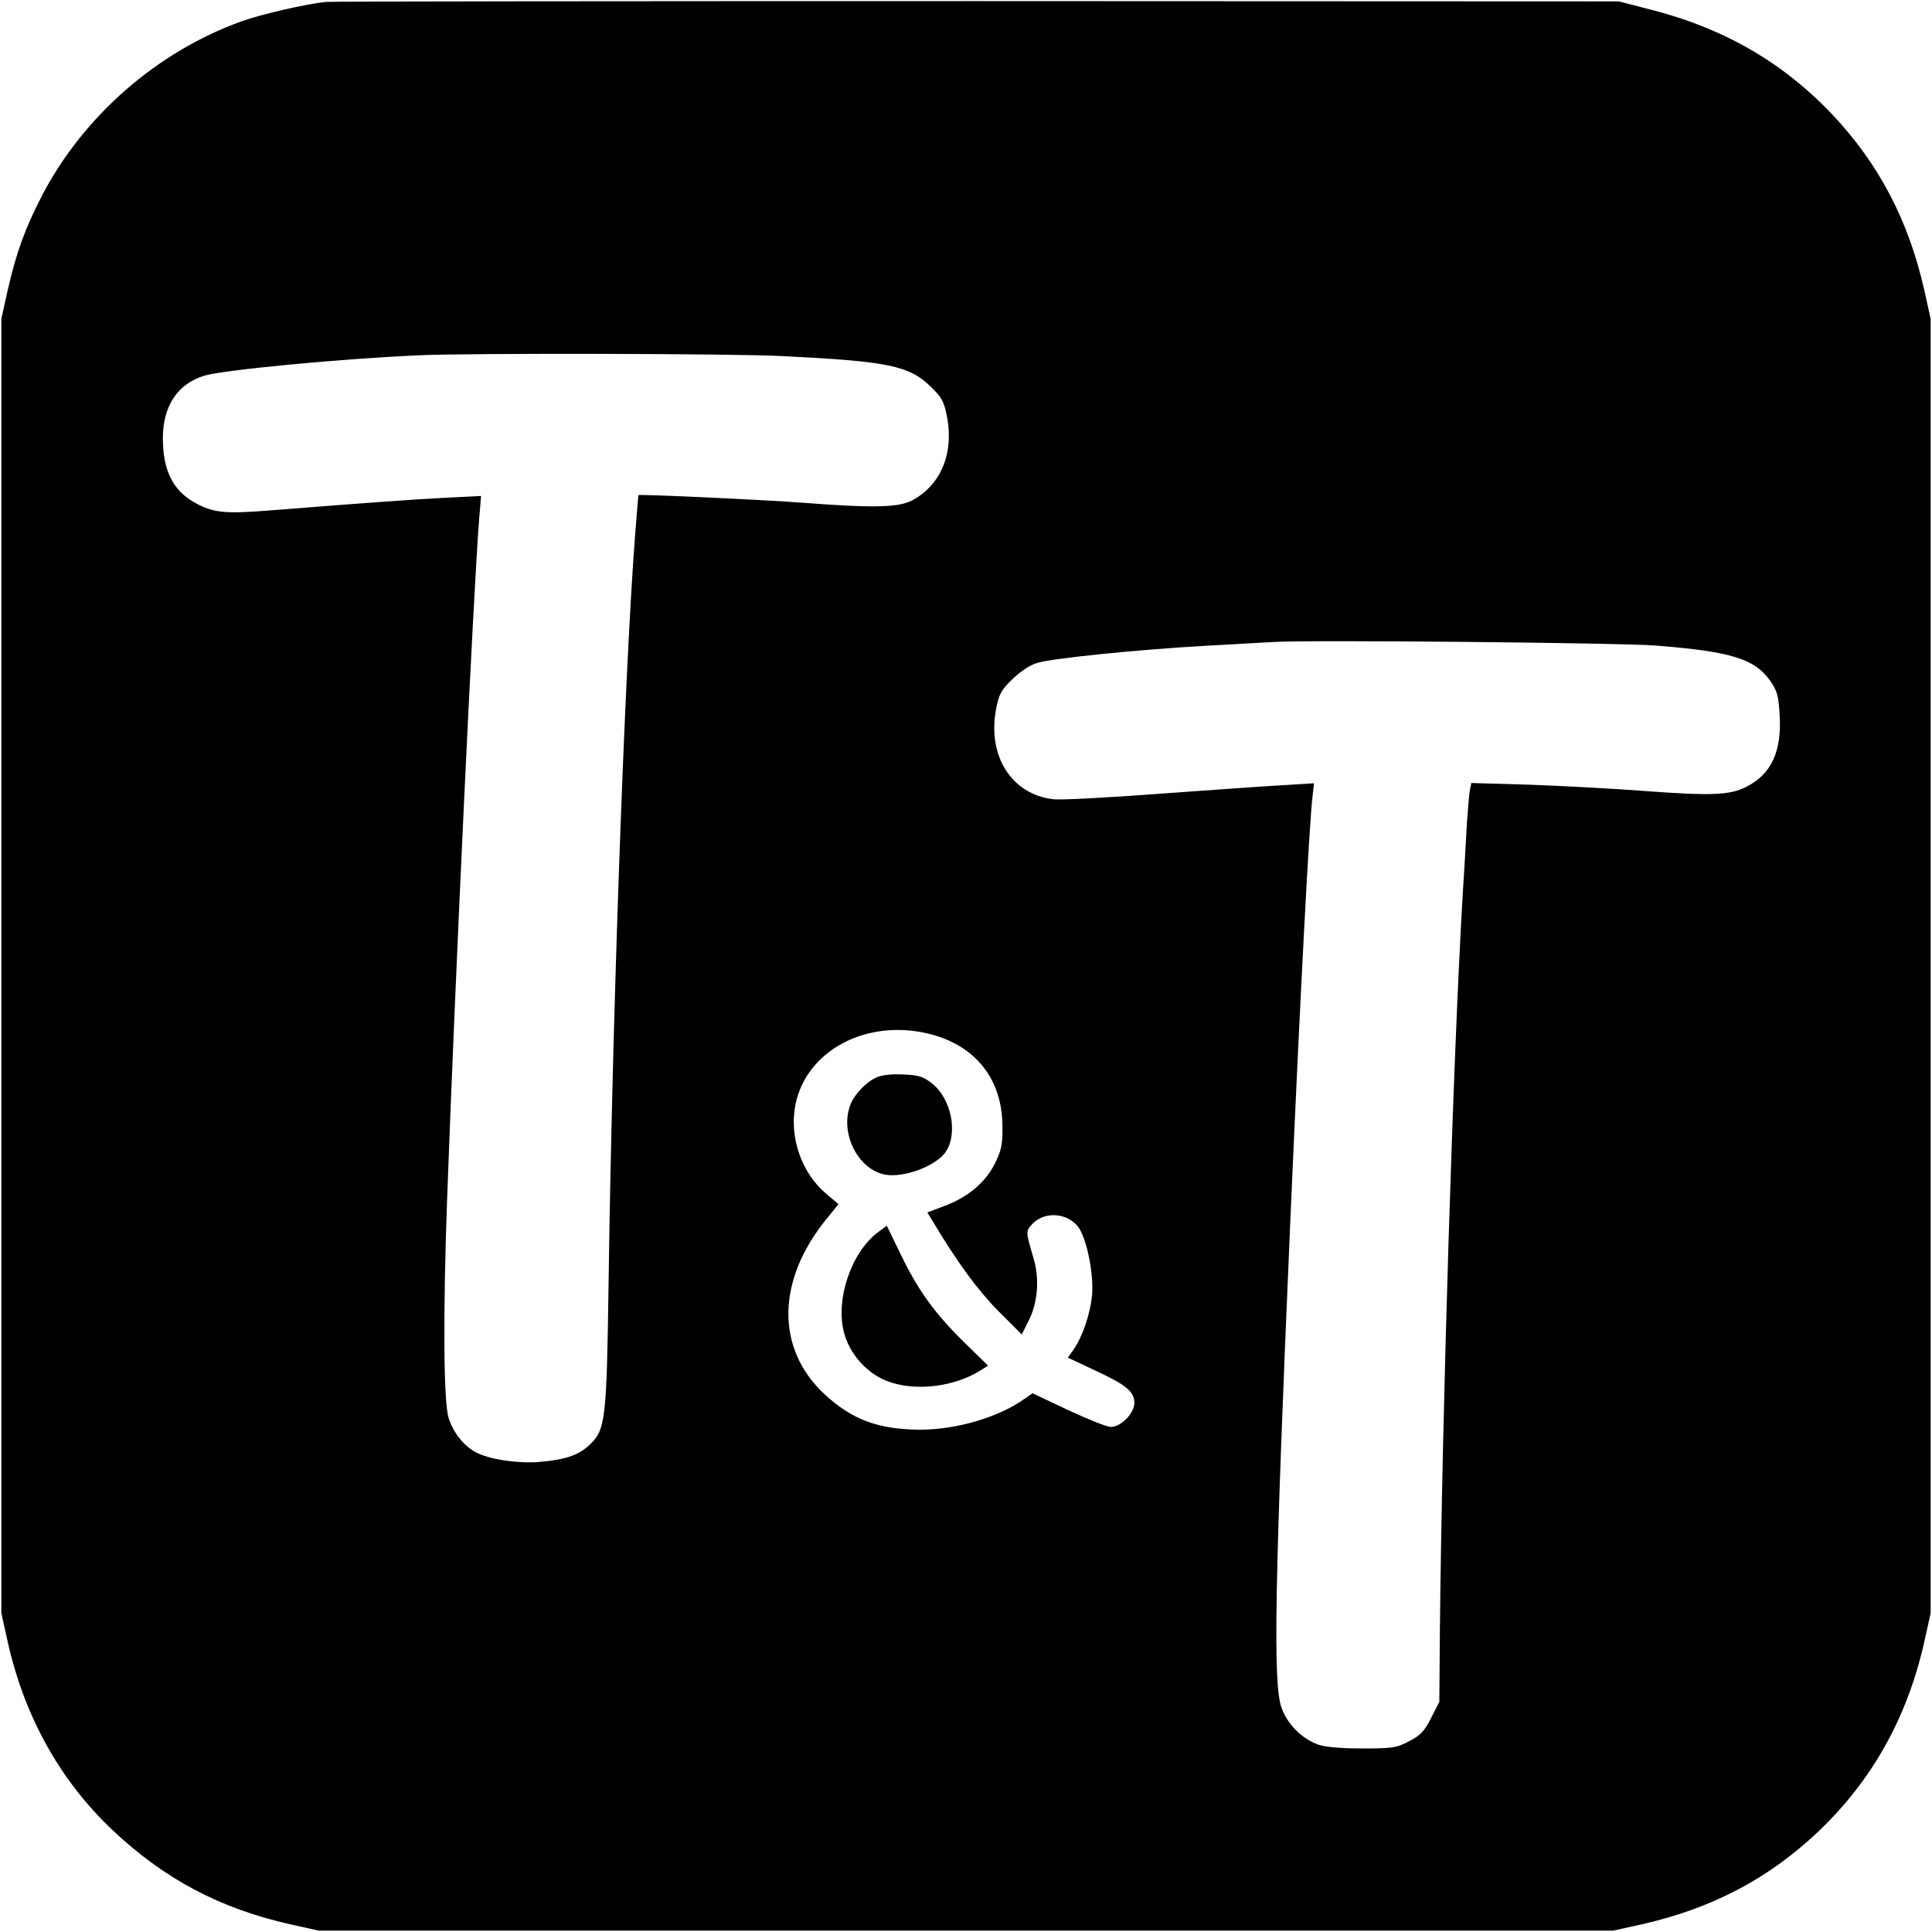 <svg version="1.0" xmlns="http://www.w3.org/2000/svg" width="933.33" height="933.33" viewBox="0 0 700 700"><path d="M118 .7c-7 .7-23.5 4.5-30.4 7-30.7 11-57.4 34.4-72.4 63.2-6.1 11.8-9.3 20.6-12.4 34.2L.5 115.5v469l2.3 10.4c6.1 27.2 19.1 50.4 38.1 68.3 18.8 17.7 38.9 28.3 64.2 34l10.4 2.3h469l10.4-2.3c25.2-5.7 45.7-16.4 63.7-33.4 19.7-18.7 32.4-41.4 38.6-68.9l2.3-10.4v-469l-2.3-10.4c-5.7-25.2-16.4-45.7-33.4-63.7C645.6 22.3 624.2 10 597 3.2L586.5.5 354 .4C226.1.4 119.9.5 118 .7zM283.1 129c38.8 1.9 46.3 3.5 54 11 4 3.8 4.9 5.4 5.9 10.4 2.8 13.6-2 25.3-12.5 30.9-4.9 2.6-14.2 2.8-39 .9-14.1-1.1-59.6-3.2-60.2-2.8 0 0-.6 6.6-1.2 14.6-3.9 51-8.3 177.4-9.6 271-.7 49.7-1.1 53-6.9 58.5-4 3.8-8.9 5.4-18.3 6.2-7.7.6-17.8-.9-22.7-3.4-4.6-2.4-8.5-7.4-10.1-12.7-1.8-6.1-2-37.5-.5-79.2 2.9-79.9 9.4-217.8 11.6-246.3l.7-8.4-13.9.7c-12.7.7-24.1 1.5-63.4 4.6-15.4 1.2-19.6.8-26.1-2.7-8.2-4.4-11.9-11.8-11.9-23.7.1-11.6 5.4-19.6 15.1-22.5 7.1-2.1 50-6.2 78.4-7.4 18.7-.8 112.6-.6 130.6.3zM600 233.9c27.5 2.2 35.7 4.8 41.4 12.8 2.5 3.6 3 5.4 3.4 12.3.8 13.3-3 21.5-12.1 26.1-5.9 3-12.5 3.3-36.7 1.5-11.8-.9-30.8-1.9-42.2-2.3l-20.7-.6-.5 2.4c-.3 1.3-.7 6.7-1.1 11.9-.3 5.2-.9 16.7-1.5 25.5-3.5 59-7.5 188.7-8.3 267.1l-.2 26-3 5.9c-2.5 4.9-3.9 6.3-8 8.4-4.5 2.4-6 2.6-17 2.6-7.6 0-13.4-.5-15.9-1.4-5.9-2.1-11.2-7.4-13.3-13.4-3.1-8.9-2.5-44.2 3.2-176.2 3.4-78.2 6.9-145.4 8.1-154.3l.5-4.4-11.3.7c-6.2.3-26.4 1.8-44.8 3.1-18.4 1.4-35.6 2.3-38.2 2-15.4-1.7-24.3-15.9-20.8-33.2 1-5 1.9-6.6 5.9-10.4 2.8-2.7 6.3-5.1 8.9-5.8 5.5-1.7 36.1-4.8 60.7-6.2 10.5-.6 21.7-1.2 25-1.4 13.1-.8 125.9.3 138.5 1.3zM334 374c18.4 3.5 29.2 16.1 29.2 34.2.1 6.6-.4 8.7-2.8 13.5-3.4 6.8-10 12.3-18.6 15.4l-5.8 2.2 2.2 3.6c8.6 14.4 16.1 24.6 23.5 32.1l8.5 8.5 2.5-5c3.3-6.4 4-15.1 1.8-22.5-2.9-9.9-2.9-9.9-.5-12.5 4.9-5.2 14.2-3.9 17.5 2.4 2.8 5.5 4.7 16.2 4.2 23.1-.6 6.9-3.5 15.4-6.8 20.1l-2 2.8 9.8 4.6c11.4 5.3 14.3 7.7 14.3 11.8 0 3.7-4.8 8.7-8.5 8.7-1.5 0-8.4-2.8-15.5-6.1l-12.9-6.1-3 2.1c-9.3 6.6-24.5 11.1-37.7 11.1-15.1-.1-24.5-3.5-34.6-12.8-17.8-16.5-17.5-41.3.7-63.6l4.3-5.3-4.7-4c-8.5-7.3-12.9-19.6-11.1-30.9 3.1-19.4 23.7-31.6 46-27.4z"/><path d="M317.5 390.4c-3.8 1.7-8 6.2-9.4 9.9-3.9 10.2 2.7 23.4 12.6 25.3 6.6 1.2 17.9-2.9 21.7-7.9 4.9-6.7 2.4-19.7-4.9-25.3-3.1-2.4-4.9-2.9-10.4-3.1-4.1-.2-7.7.2-9.6 1.1zM318.2 446.4c-9.8 7.2-15.7 24.7-12.3 36.8 2 7 7.2 13.2 13.7 16.4 9.6 4.7 24.8 3.5 35.2-2.8l3.2-2-8.3-8.1c-11-10.8-16.9-18.9-23.2-31.9l-5.2-10.7-3.1 2.3z"/></svg>